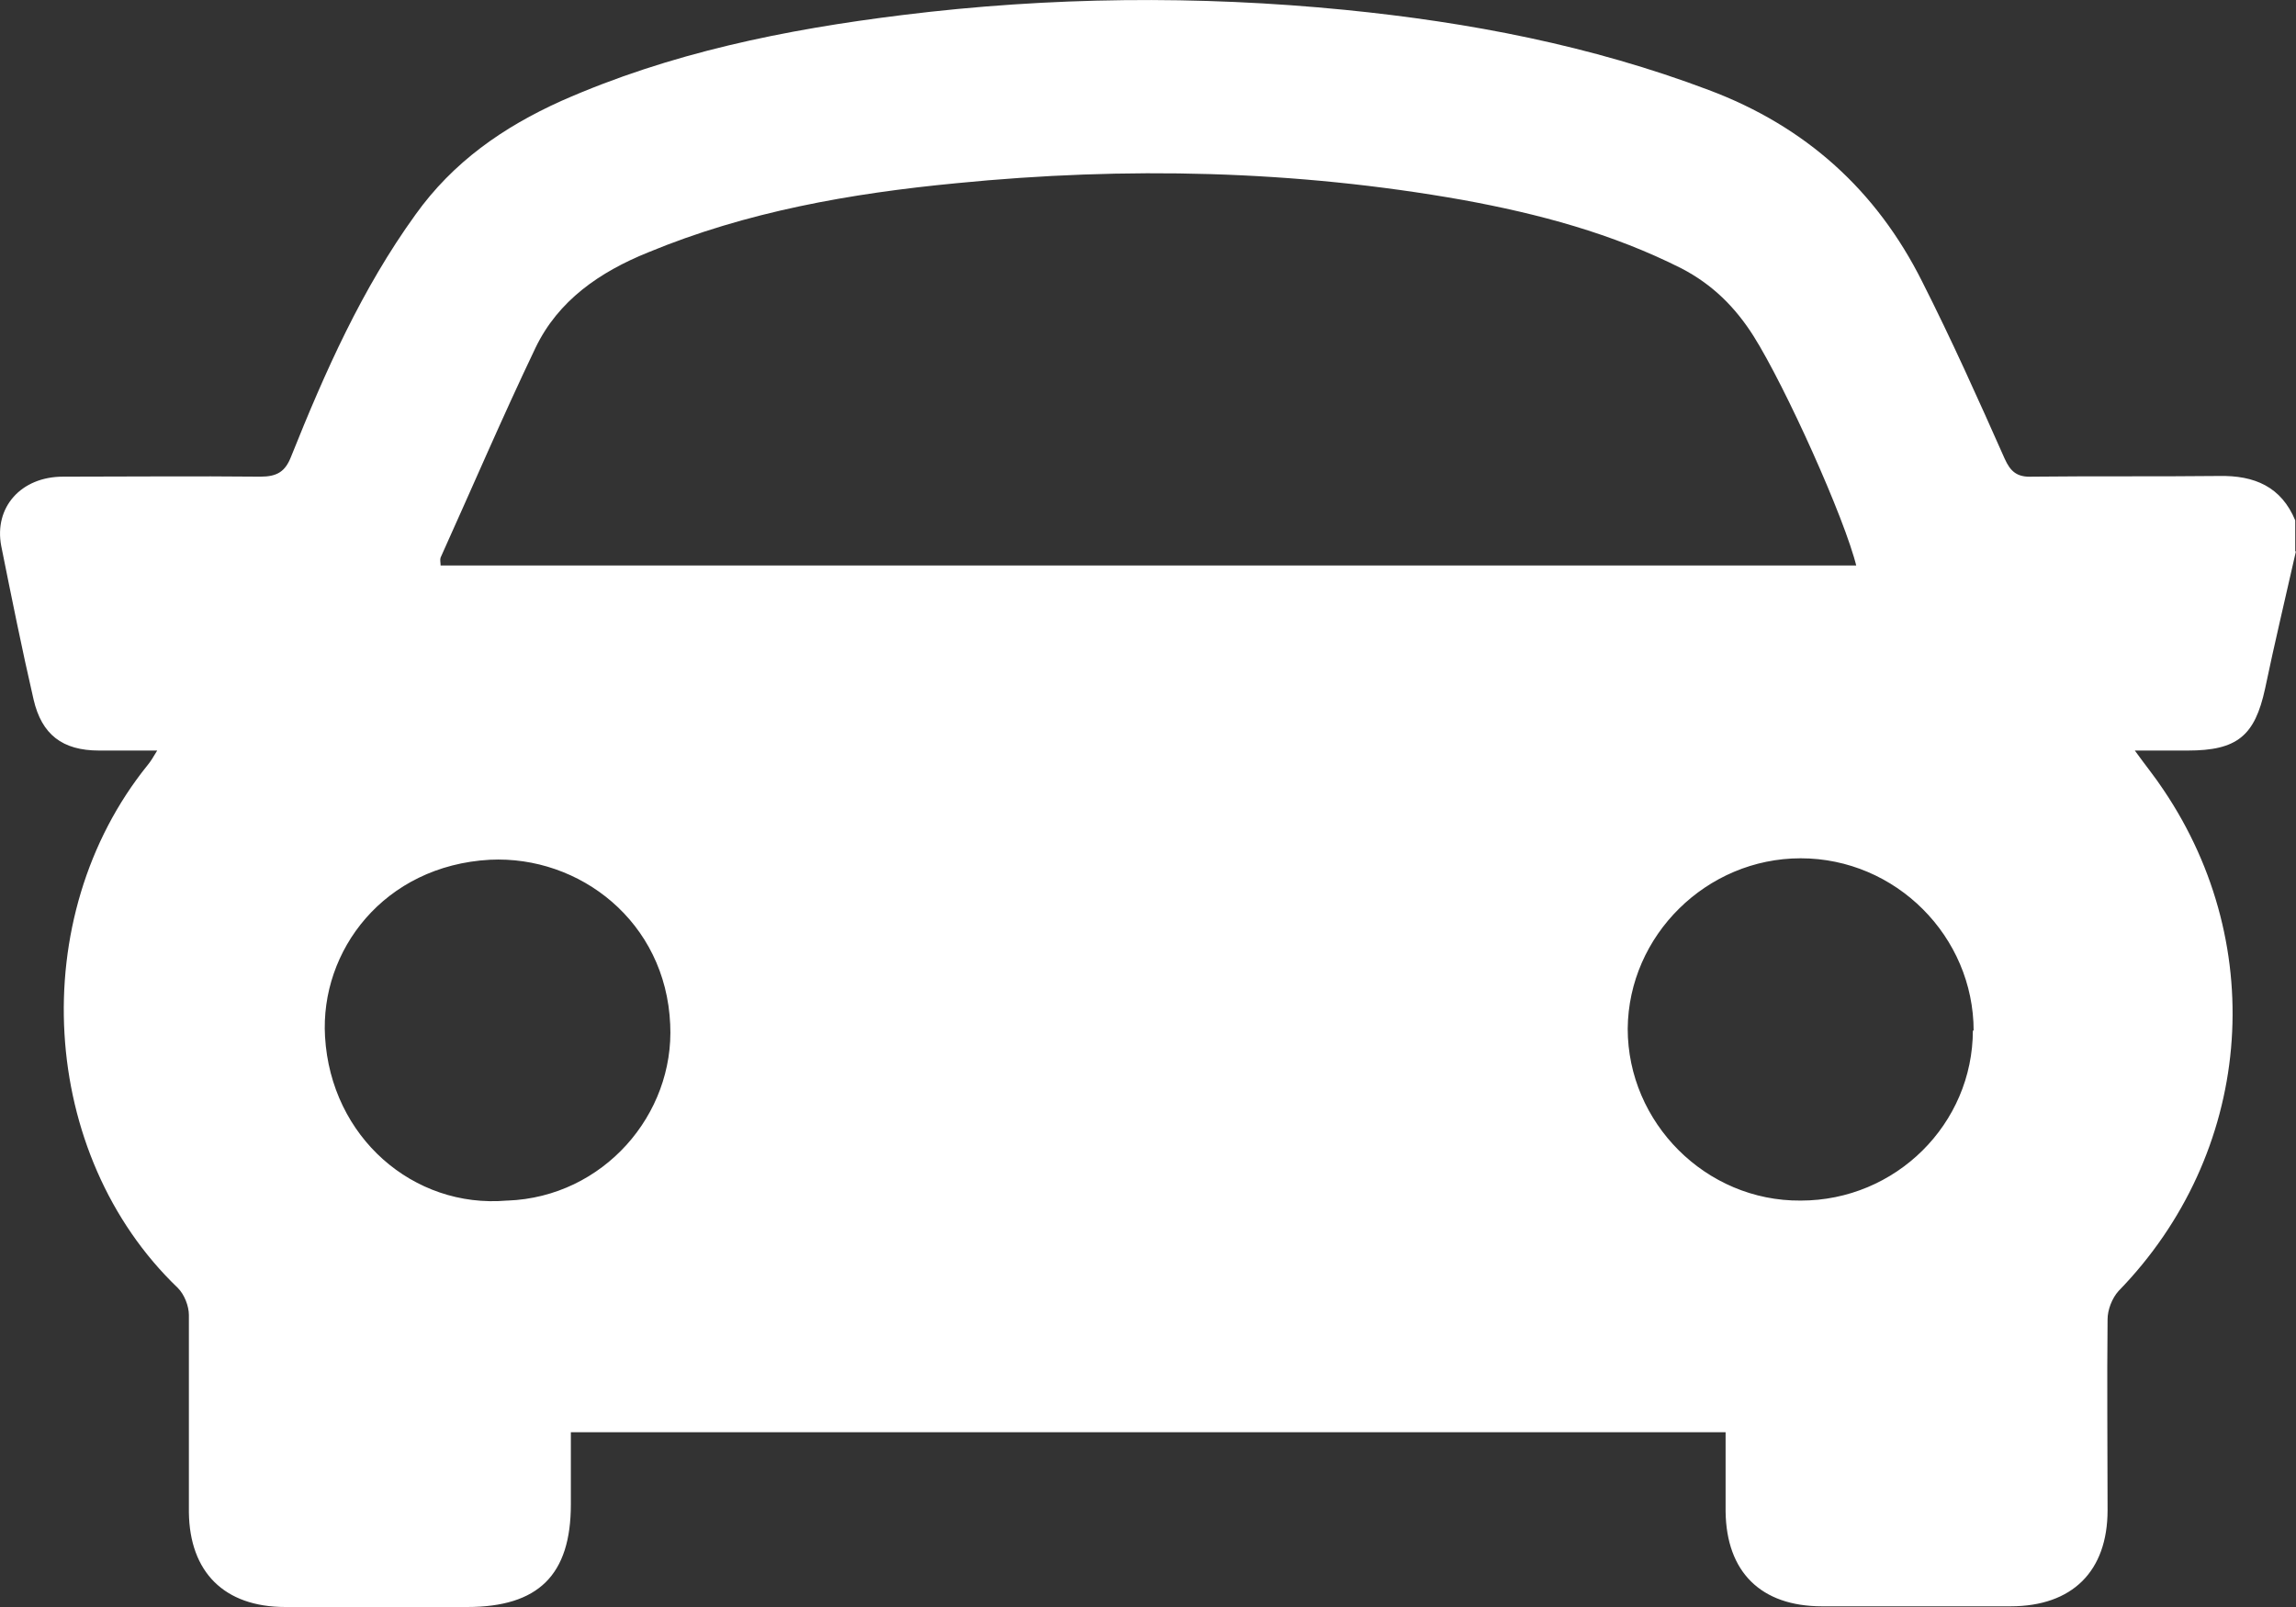 <?xml version="1.0" encoding="UTF-8"?> <svg xmlns="http://www.w3.org/2000/svg" width="30" height="21" viewBox="0 0 30 21" fill="none"><rect x="0" y="0" width="30" height="21" fill="#333333" stroke="none"/> <path d="M30 7.2C29.865 7.8 29.721 8.399 29.596 8.999C29.462 9.617 29.231 9.808 28.586 9.808C28.375 9.808 28.163 9.808 27.894 9.808C28.038 10.008 28.163 10.16 28.269 10.322C29.663 12.387 29.423 15.08 27.682 16.87C27.596 16.965 27.538 17.117 27.538 17.241C27.529 18.069 27.538 18.906 27.538 19.734C27.538 20.534 27.077 20.991 26.269 20.991C25.451 20.991 24.634 20.991 23.807 20.991C23.009 20.991 22.557 20.543 22.547 19.753C22.547 19.42 22.547 19.078 22.547 18.716H7.459C7.459 19.03 7.459 19.344 7.459 19.658C7.459 20.581 7.036 21 6.103 21C5.314 21 4.526 21 3.728 21C2.929 21 2.478 20.543 2.468 19.763C2.468 18.906 2.468 18.04 2.468 17.184C2.468 17.069 2.41 16.917 2.324 16.831C0.506 15.09 0.323 11.987 1.929 9.998C1.968 9.951 1.997 9.903 2.054 9.808C1.776 9.808 1.535 9.808 1.295 9.808C0.814 9.808 0.545 9.598 0.439 9.142C0.285 8.475 0.15 7.8 0.016 7.134C-0.08 6.629 0.275 6.229 0.823 6.229C1.679 6.229 2.545 6.22 3.401 6.229C3.622 6.229 3.728 6.163 3.805 5.963C4.247 4.859 4.728 3.774 5.43 2.803C5.92 2.118 6.574 1.661 7.334 1.319C8.757 0.69 10.257 0.386 11.796 0.196C13.719 -0.042 15.652 -0.061 17.575 0.129C19.201 0.291 20.787 0.595 22.326 1.176C23.595 1.652 24.519 2.489 25.115 3.679C25.5 4.44 25.846 5.211 26.192 5.991C26.269 6.163 26.355 6.239 26.557 6.229C27.365 6.22 28.173 6.229 28.99 6.22C29.462 6.21 29.808 6.363 29.99 6.8V7.21L30 7.2ZM24.259 7.41C24.105 6.772 23.326 5.049 22.913 4.393C22.672 4.012 22.374 3.717 21.97 3.507C21.066 3.051 20.105 2.794 19.114 2.613C16.922 2.223 14.71 2.175 12.498 2.394C11.113 2.527 9.757 2.765 8.469 3.298C7.834 3.555 7.295 3.926 6.997 4.545C6.565 5.449 6.17 6.372 5.757 7.286C5.747 7.314 5.757 7.352 5.757 7.39H24.259V7.41ZM25.788 13.472C25.788 12.235 24.769 11.216 23.528 11.216C22.297 11.216 21.278 12.225 21.268 13.443C21.268 14.671 22.288 15.699 23.528 15.689C24.769 15.689 25.778 14.69 25.778 13.462L25.788 13.472ZM6.632 15.689C7.882 15.642 8.815 14.566 8.757 13.386C8.699 12.044 7.574 11.178 6.401 11.235C5.016 11.312 4.18 12.425 4.247 13.548C4.324 14.861 5.401 15.794 6.622 15.689H6.632Z" fill="white"></path> </svg> 